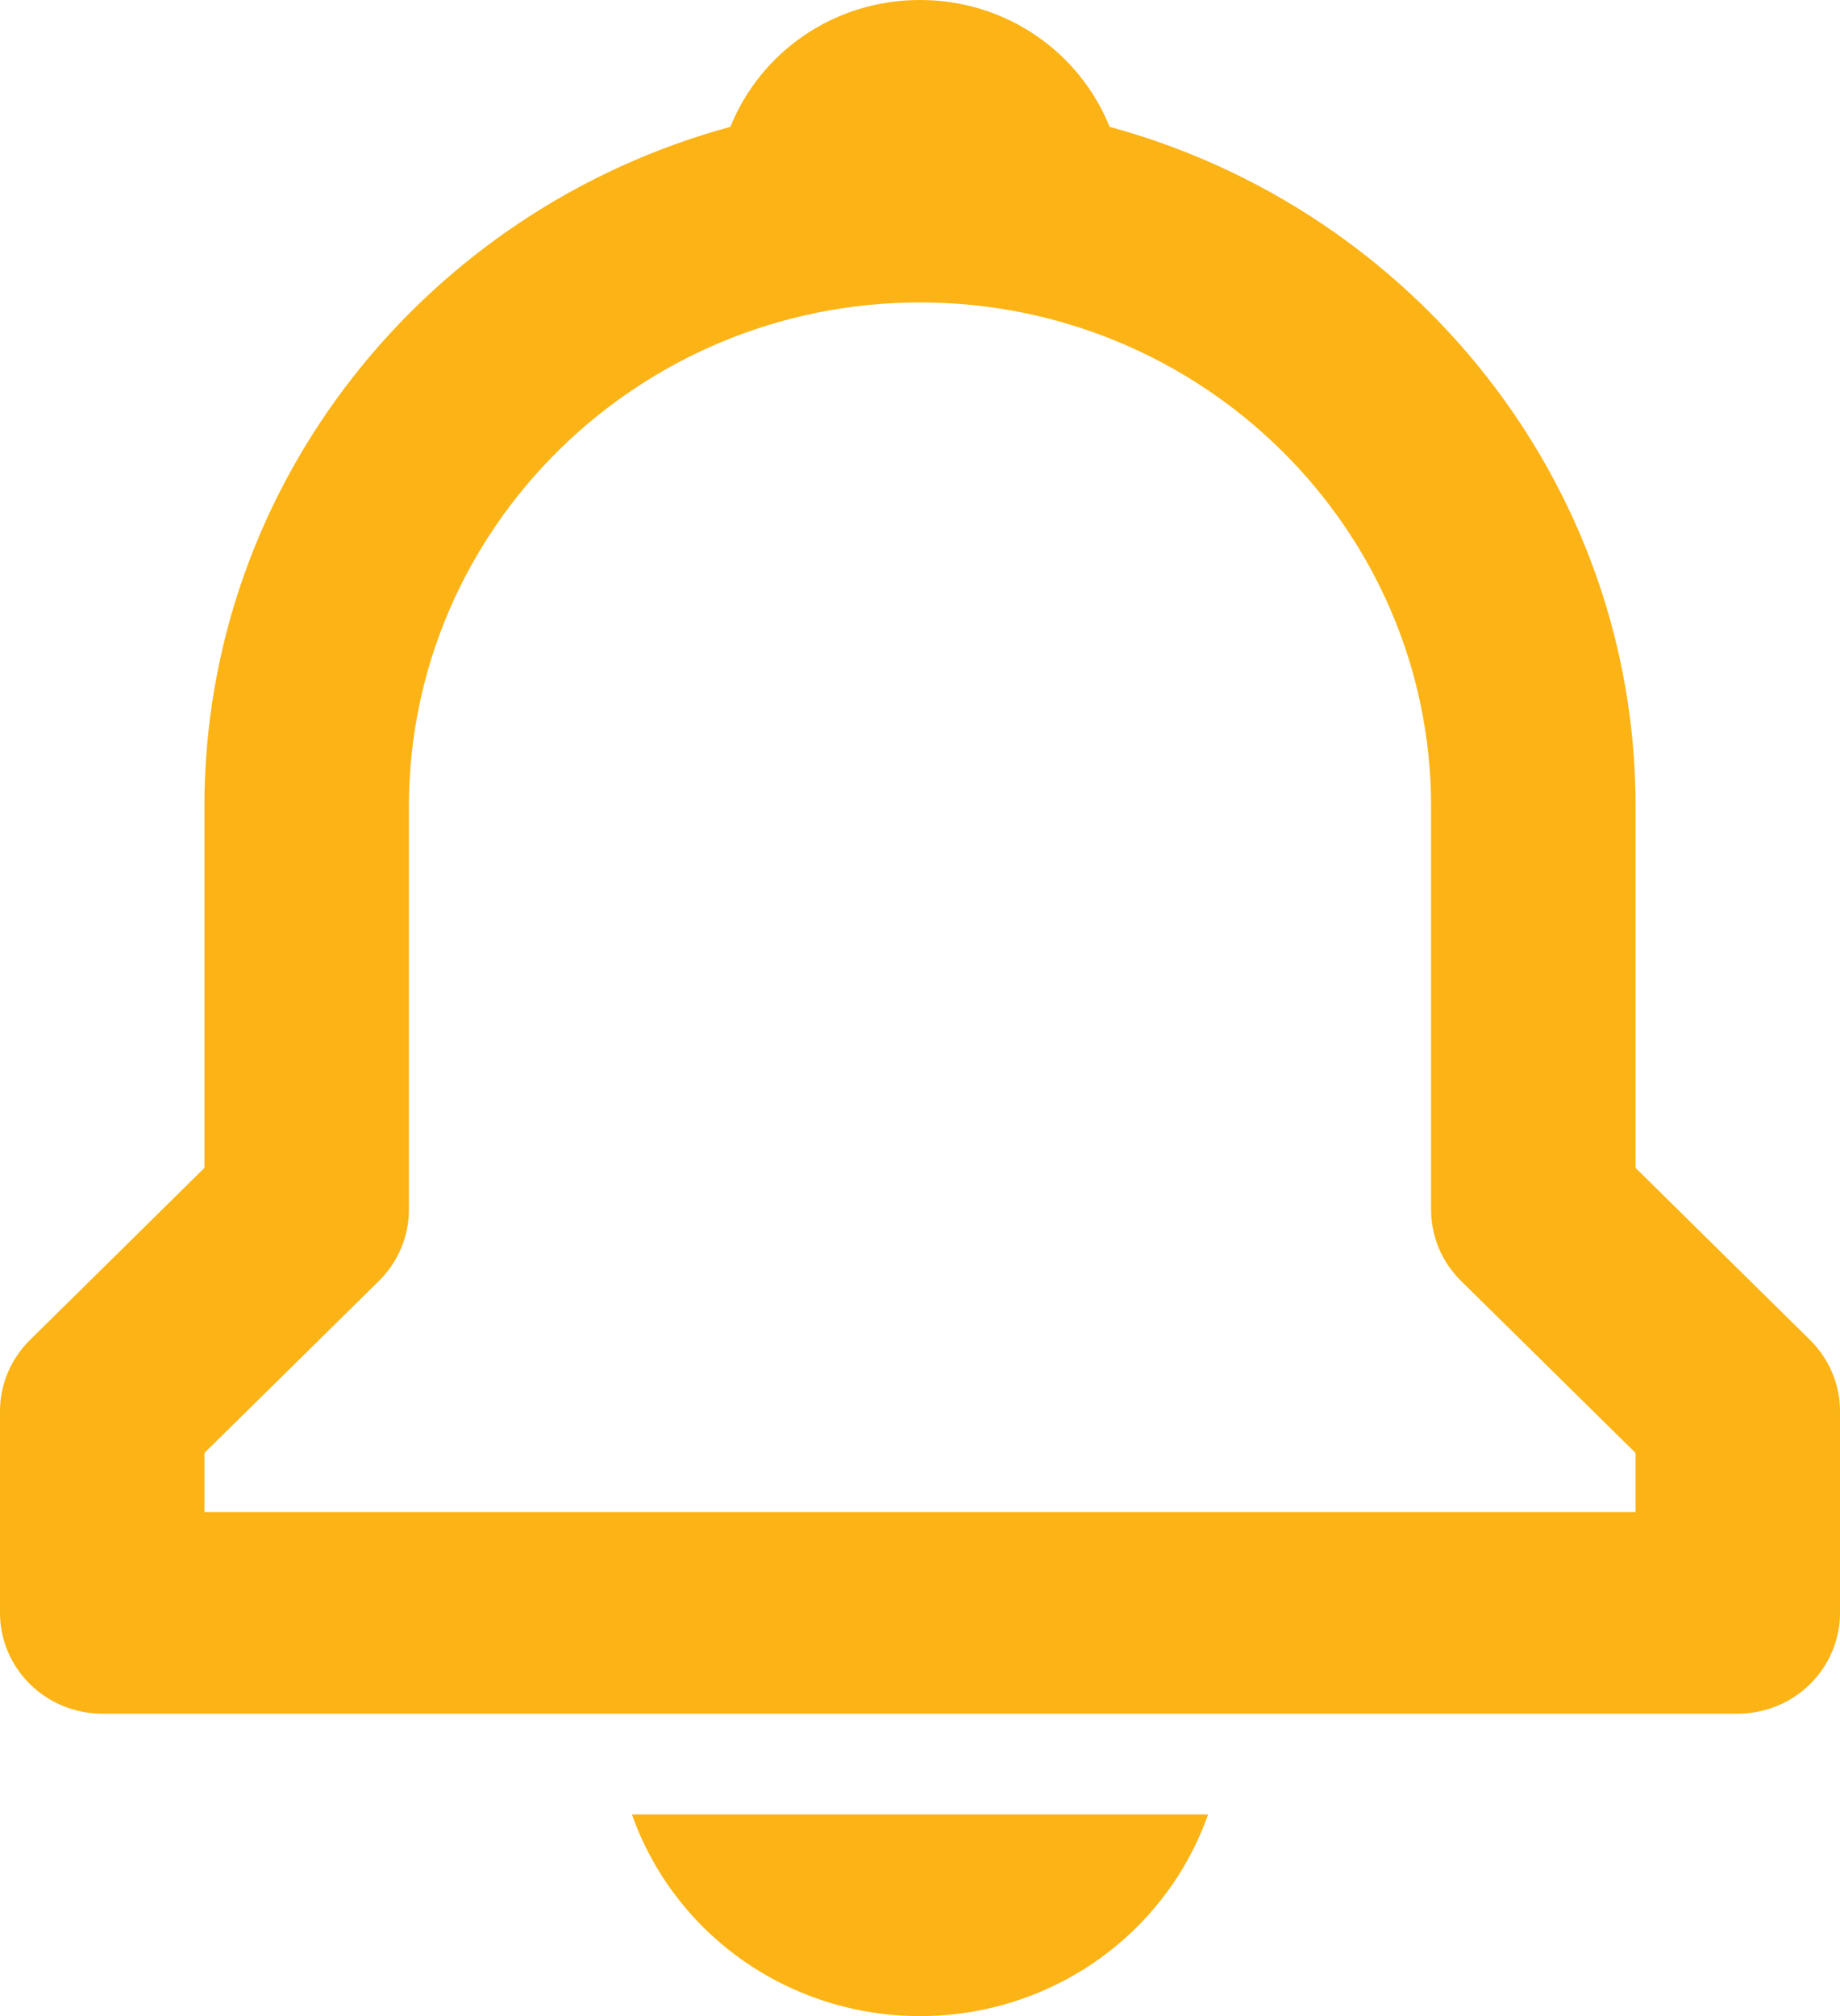 <svg width="21" height="23" viewBox="0 0 21 23" fill="none" xmlns="http://www.w3.org/2000/svg">
<path id="Vector" d="M18.667 13.324V9.2C18.667 5.5 16.117 2.384 12.664 1.447C12.322 0.598 11.487 0 10.5 0C9.513 0 8.678 0.598 8.336 1.447C4.883 2.385 2.333 5.5 2.333 9.2V13.324L0.342 15.287C0.123 15.503 6.6077e-05 15.795 0 16.1V18.4C0 18.705 0.123 18.997 0.342 19.213C0.561 19.429 0.857 19.55 1.167 19.55H19.833C20.143 19.55 20.439 19.429 20.658 19.213C20.877 18.997 21 18.705 21 18.4V16.1C21 15.795 20.877 15.503 20.658 15.287L18.667 13.324ZM18.667 17.25H2.333V16.576L4.325 14.613C4.544 14.397 4.667 14.105 4.667 13.8V9.2C4.667 6.029 7.284 3.45 10.5 3.45C13.716 3.45 16.333 6.029 16.333 9.2V13.8C16.333 14.106 16.456 14.398 16.675 14.613L18.667 16.576V17.25ZM10.5 23C11.223 23.001 11.927 22.78 12.517 22.368C13.106 21.956 13.55 21.373 13.788 20.7H7.212C7.45 21.373 7.894 21.956 8.483 22.368C9.073 22.78 9.777 23.001 10.5 23Z" fill="#FCB315"/>
</svg>
